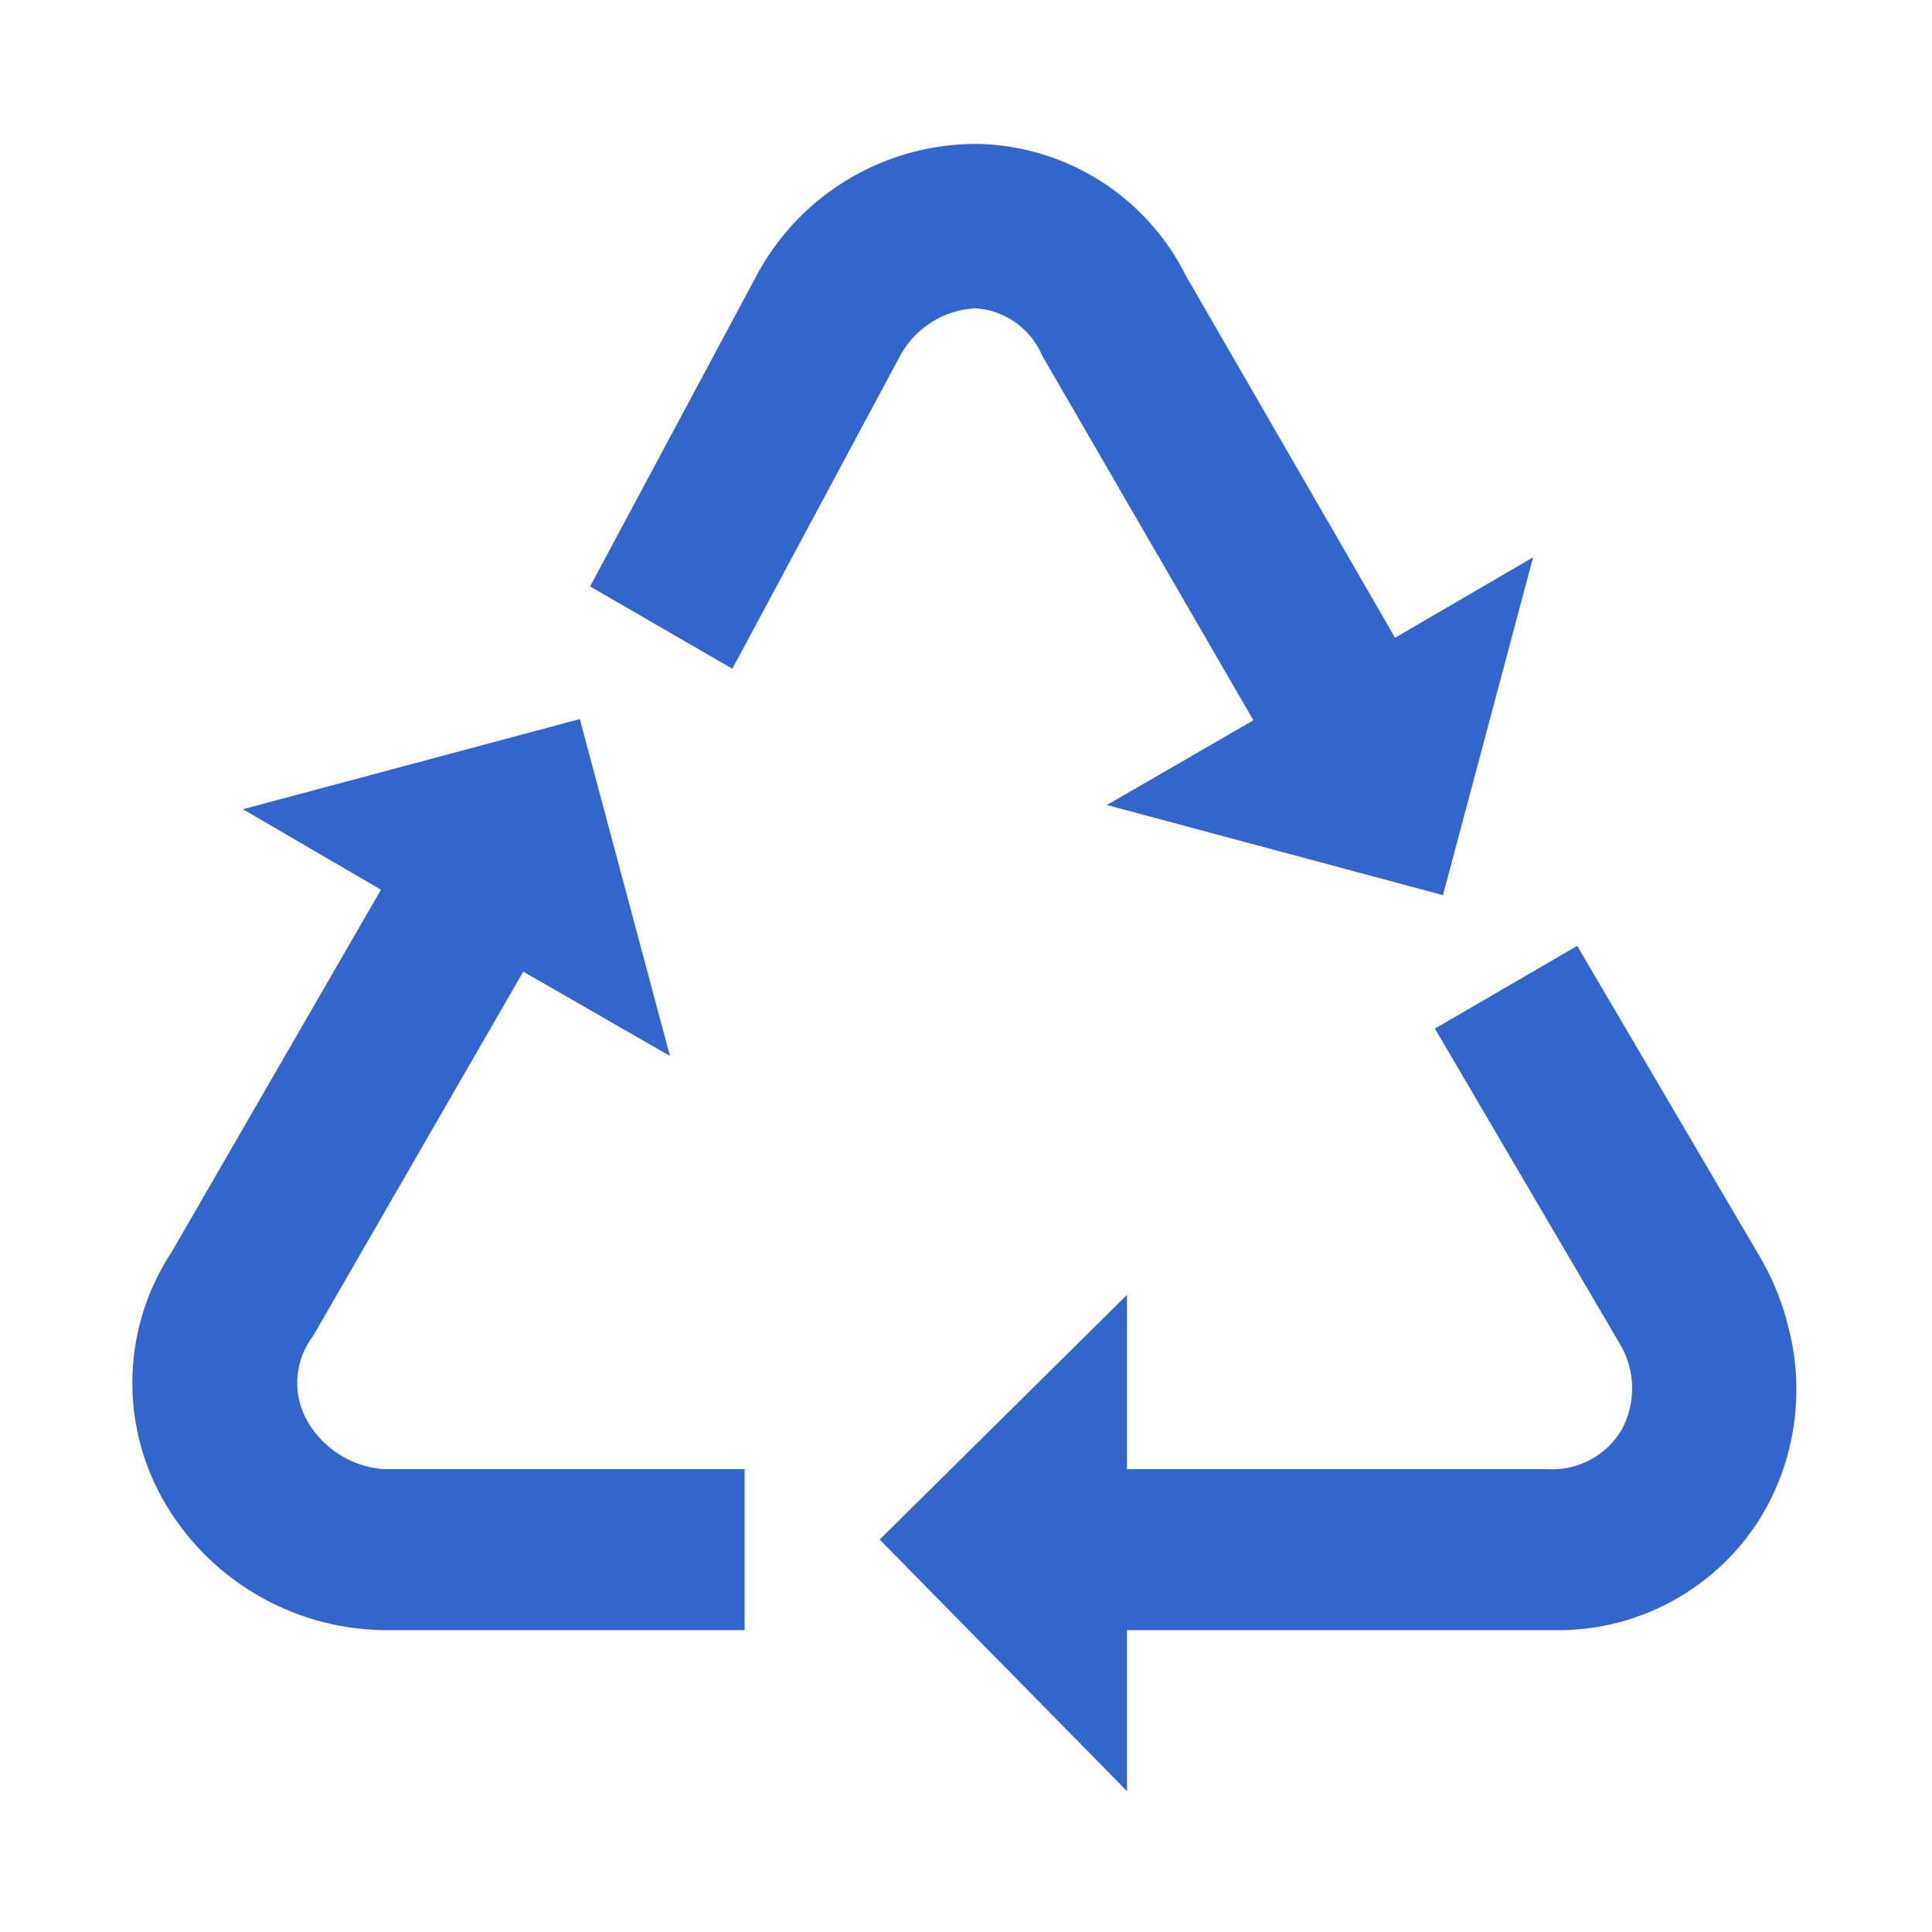 <svg width="96" height="96" xmlns="http://www.w3.org/2000/svg" xmlns:xlink="http://www.w3.org/1999/xlink" xml:space="preserve" overflow="hidden"><g transform="translate(-103 -732)"><path d="M118.17 802.43C118.924 803.884 120.368 804.853 122 805L140 805 140 813 122 813C117.44 812.917 113.269 810.414 111.05 806.43 108.924 802.584 109.109 797.877 111.53 794.21L121.93 776.21 115.07 772.21 131.81 767.73 136.29 784.47 129 780.28 118.56 798.38C117.669 799.545 117.518 801.116 118.17 802.43Z" fill="#3366CC"/><path d="M132.32 761.14 140.69 745.51C142.886 741.56 147.061 739.122 151.58 739.15 155.974 739.24 159.956 741.759 161.92 745.69L172.32 763.69 179.18 759.69 174.7 776.48 158 772 165.28 767.79 154.79 749.68C154.22 748.328 152.935 747.414 151.47 747.32 149.928 747.396 148.532 748.257 147.77 749.6L139.39 765.23Z" fill="#3366CC"/><path d="M190.59 807.23C188.404 810.899 184.41 813.104 180.14 813L159 813 159 821 146.71 808.5 159 796.34 159 805 179.87 805C181.37 805.1 182.799 804.351 183.57 803.06 184.317 801.694 184.271 800.032 183.45 798.71L174.3 783.11 181.37 779 190.53 794.59C191.046 795.498 191.453 796.465 191.74 797.47L191.91 798.13C192.666 801.22 192.193 804.482 190.59 807.23Z" fill="#3366CC"/></g></svg>